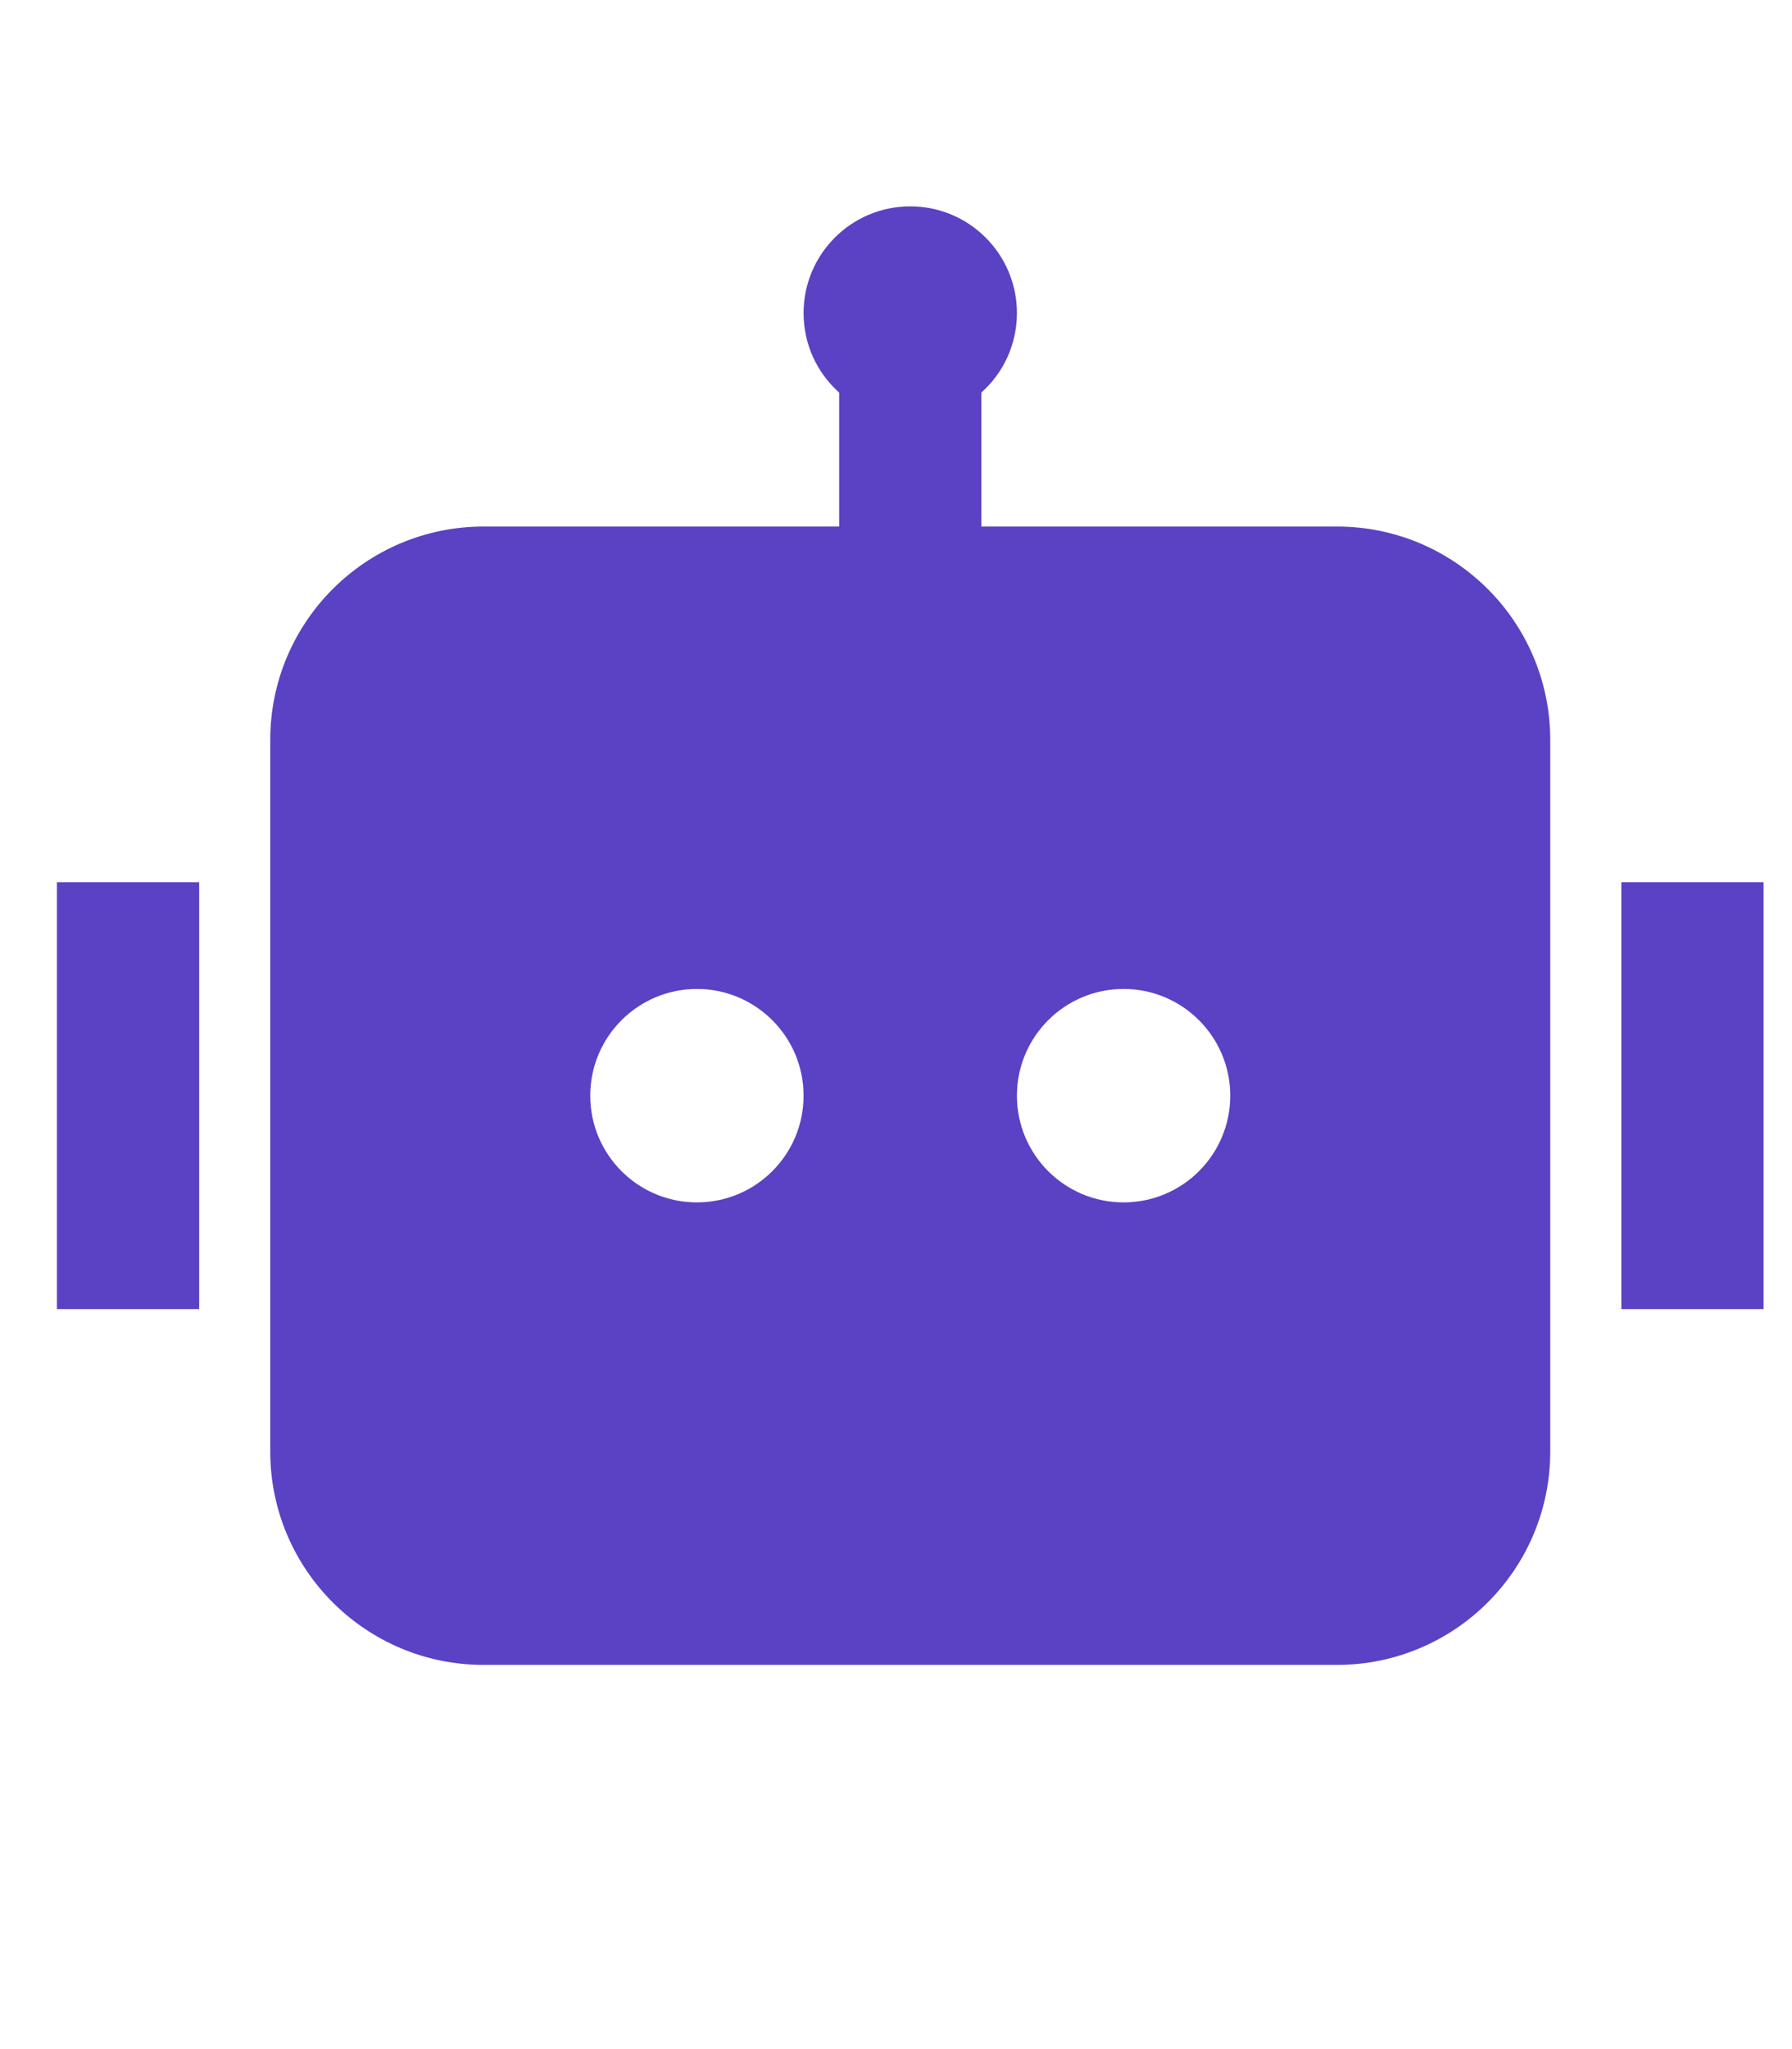 <svg width="21" height="24" viewBox="0 0 21 24" fill="none" xmlns="http://www.w3.org/2000/svg">
<g clip-path="url(#clip0_165_2108)">
<path d="M11.917 3.667C11.917 4.037 11.756 4.37 11.5 4.598V6.167H15.667C17.048 6.167 18.167 7.286 18.167 8.667V17C18.167 18.381 17.048 19.5 15.667 19.5H5.667C4.286 19.5 3.167 18.381 3.167 17V8.667C3.167 7.286 4.286 6.167 5.667 6.167H9.834V4.598C9.578 4.37 9.417 4.037 9.417 3.667C9.417 2.976 9.977 2.417 10.667 2.417C11.357 2.417 11.917 2.976 11.917 3.667ZM0.667 10.333H2.334V15.333H0.667V10.333ZM20.667 10.333H19V15.333H20.667V10.333ZM8.167 14.083C8.857 14.083 9.417 13.524 9.417 12.833C9.417 12.143 8.857 11.583 8.167 11.583C7.477 11.583 6.917 12.143 6.917 12.833C6.917 13.524 7.477 14.083 8.167 14.083ZM14.417 12.833C14.417 12.143 13.857 11.583 13.167 11.583C12.477 11.583 11.917 12.143 11.917 12.833C11.917 13.524 12.477 14.083 13.167 14.083C13.857 14.083 14.417 13.524 14.417 12.833Z" fill="#5B41C4"/>
</g>
<defs>
<clipPath id="clip0_165_2108">
<rect width="20" height="20" fill="white" transform="translate(0.667 2)"/>
</clipPath>
</defs>
</svg>
